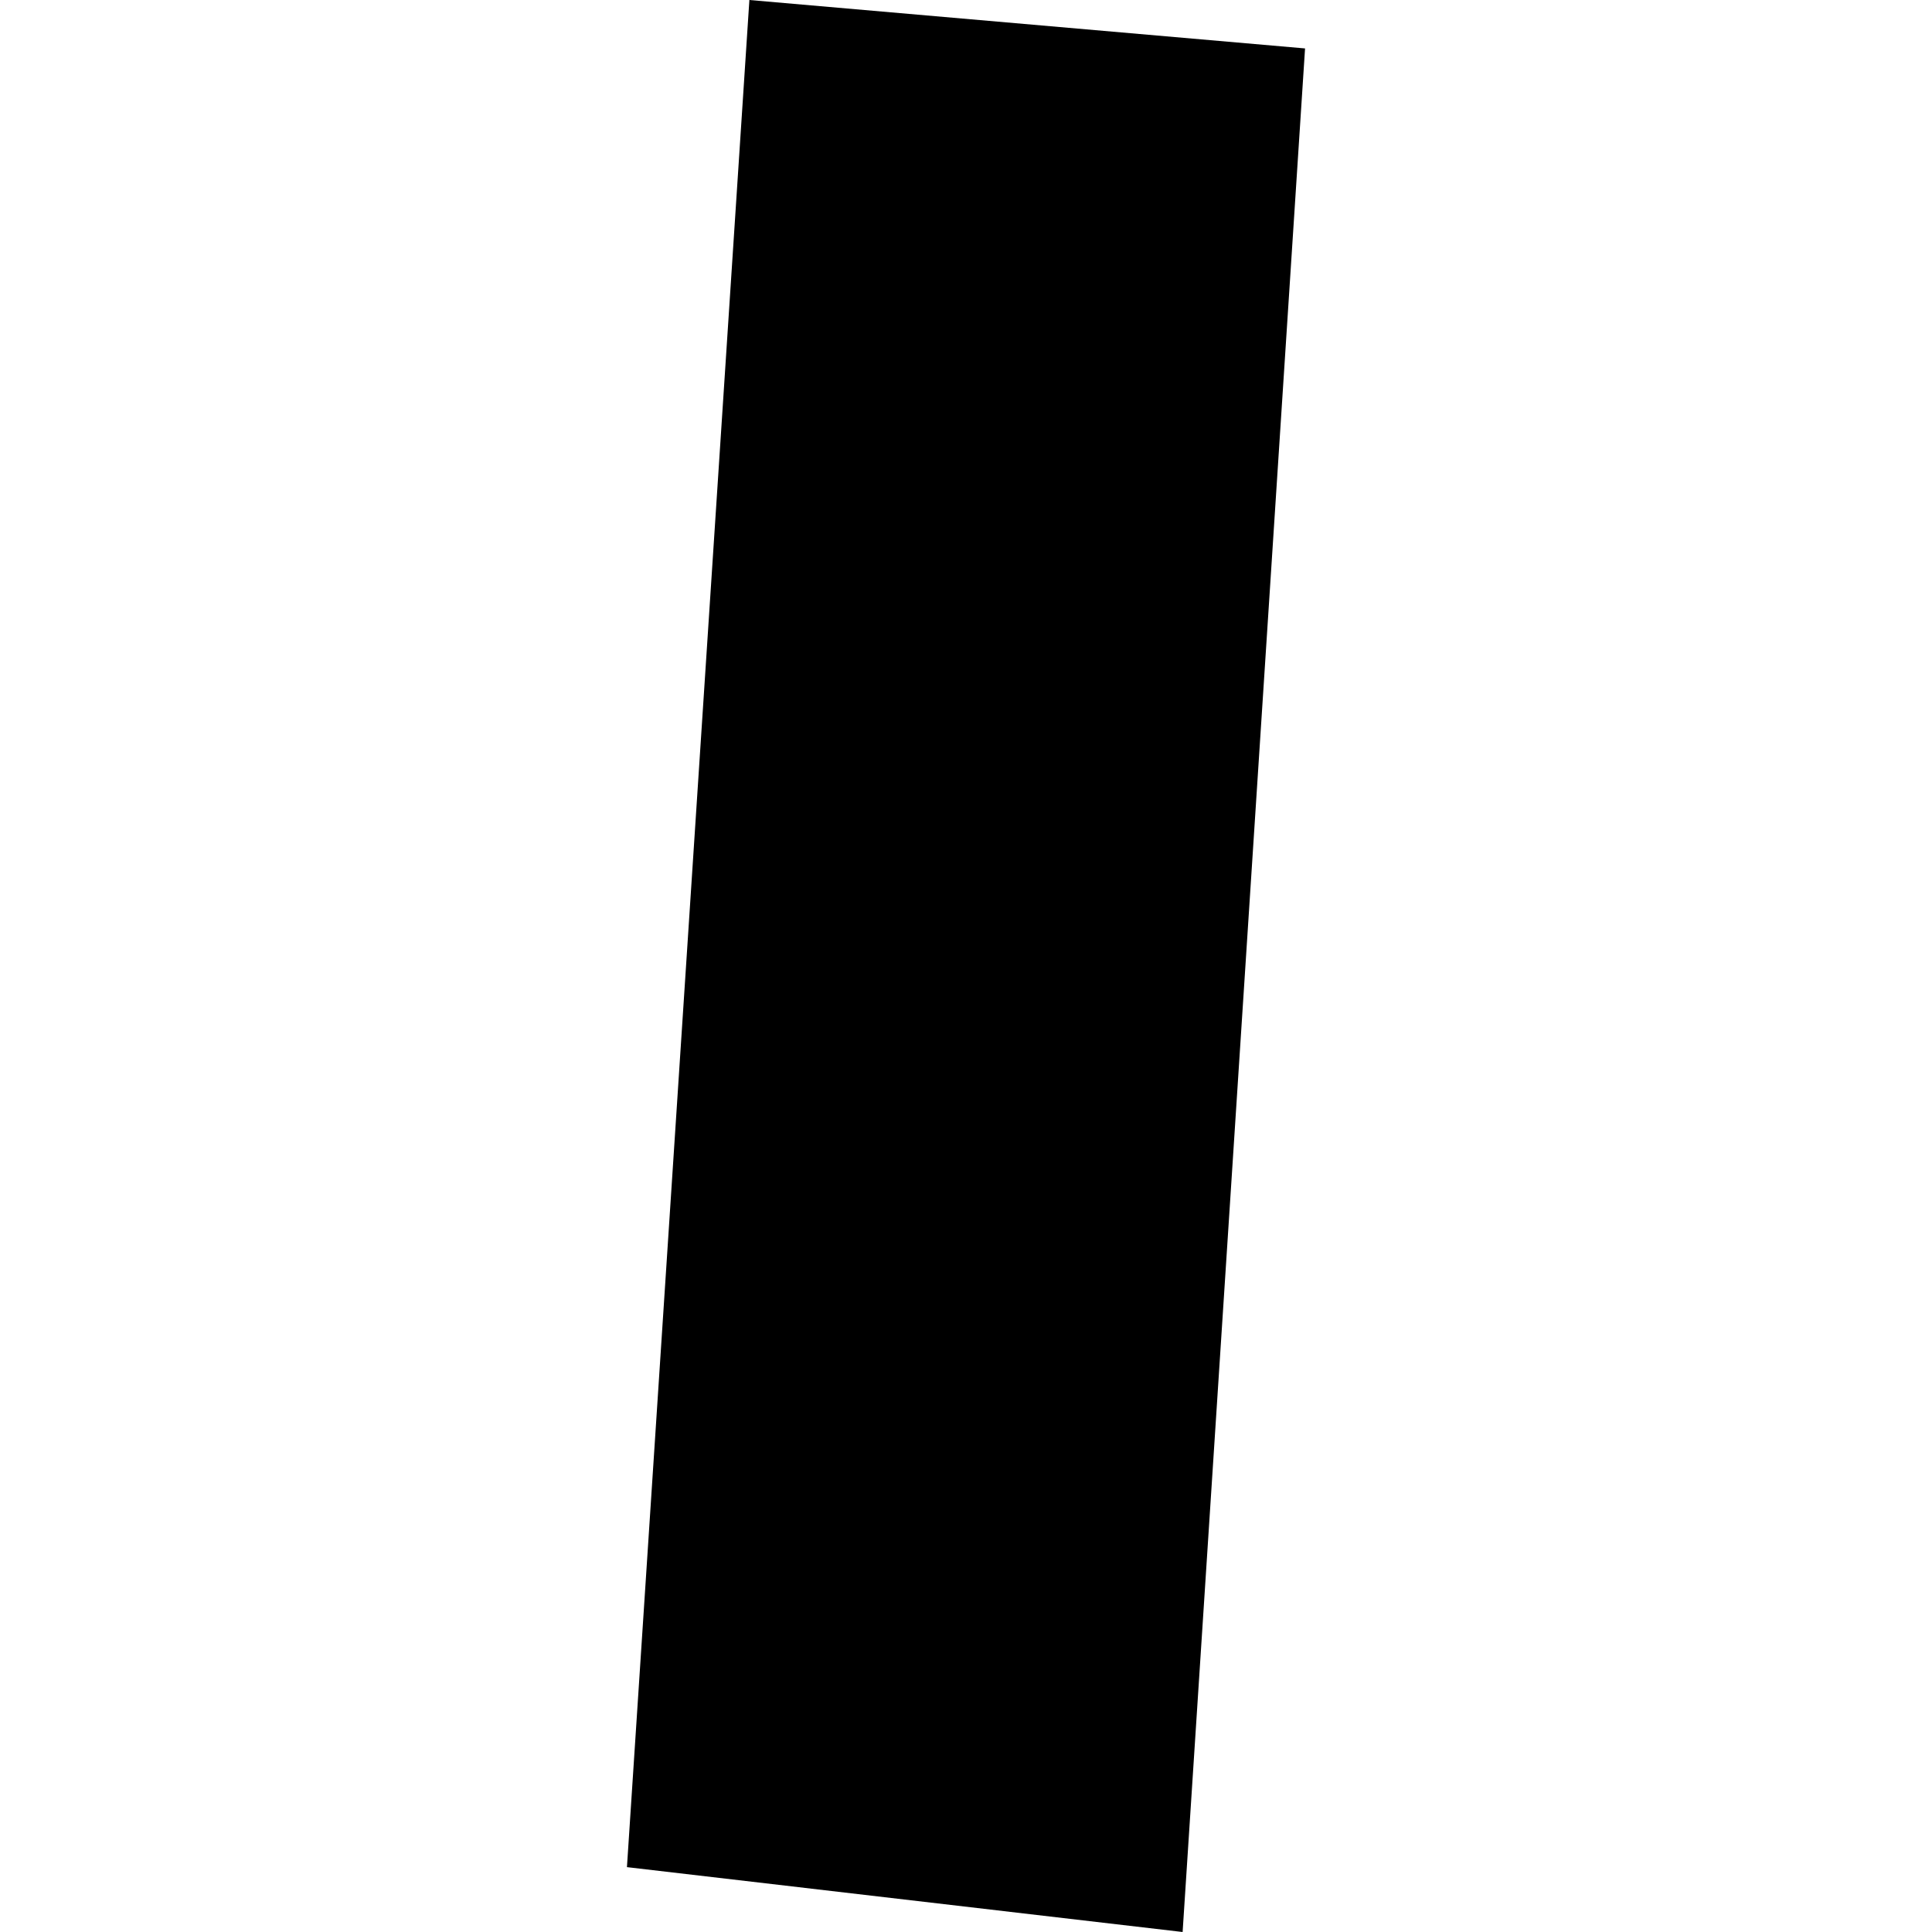 <?xml version="1.0" encoding="utf-8" standalone="no"?>
<!DOCTYPE svg PUBLIC "-//W3C//DTD SVG 1.1//EN"
  "http://www.w3.org/Graphics/SVG/1.1/DTD/svg11.dtd">
<!-- Created with matplotlib (https://matplotlib.org/) -->
<svg height="288pt" version="1.1" viewBox="0 0 288 288" width="288pt" xmlns="http://www.w3.org/2000/svg" xmlns:xlink="http://www.w3.org/1999/xlink">
 <defs>
  <style type="text/css">
*{stroke-linecap:butt;stroke-linejoin:round;}
  </style>
 </defs>
 <g id="figure_1">
  <g id="patch_1">
   <path d="M 0 288 
L 288 288 
L 288 0 
L 0 0 
z
" style="fill:none;opacity:0;"/>
  </g>
  <g id="axes_1">
   <g id="PatchCollection_1">
    <path clip-path="url(#p1ba18ff4b0)" d="M 111.71 0 
L 194.542 7.22 
L 176.291 288 
L 93.458 278.331 
L 111.71 0 
"/>
   </g>
  </g>
 </g>
 <defs>
  <clipPath id="p1ba18ff4b0">
   <rect height="288" width="101.083" x="93.458" y="0"/>
  </clipPath>
 </defs>
</svg>

